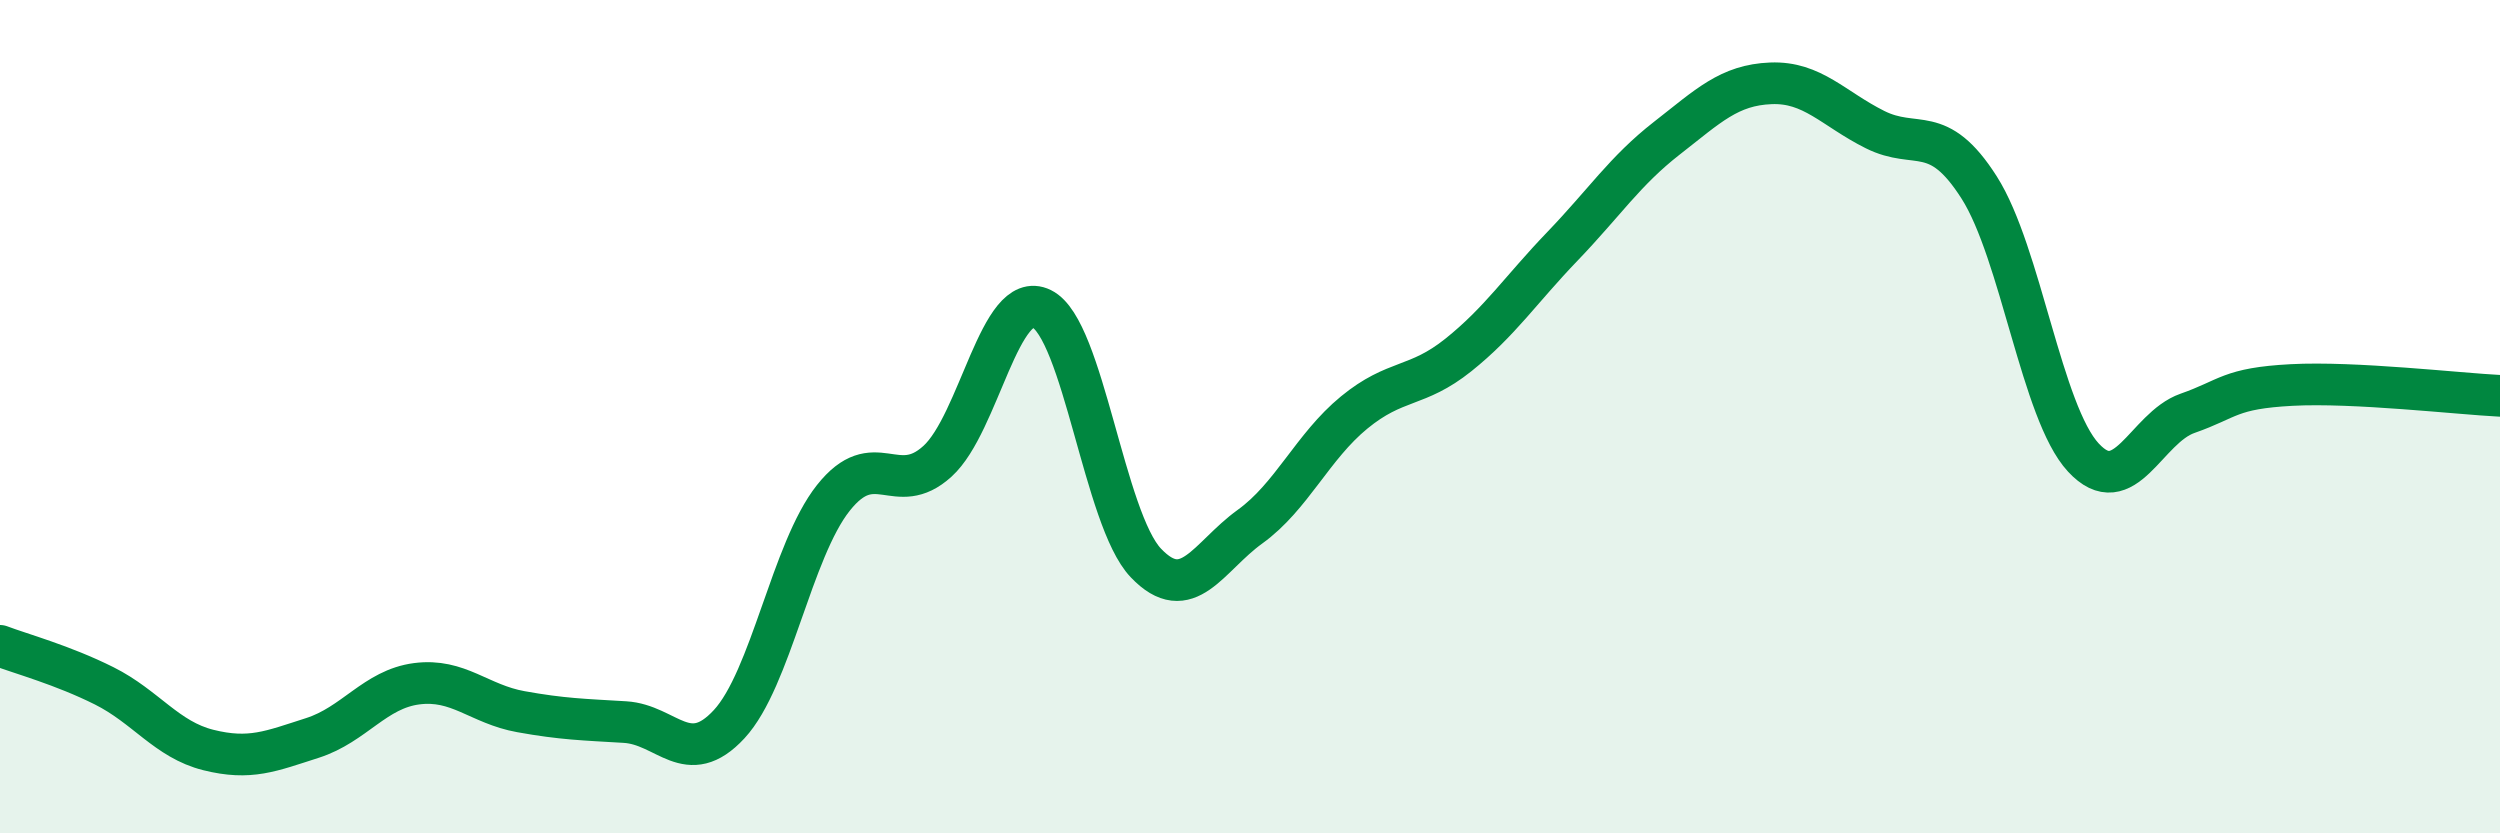 
    <svg width="60" height="20" viewBox="0 0 60 20" xmlns="http://www.w3.org/2000/svg">
      <path
        d="M 0,15.5 C 0.5,15.69 1.5,15.96 2.5,16.46 C 3.5,16.96 4,17.75 5,18 C 6,18.25 6.5,18.03 7.5,17.71 C 8.5,17.39 9,16.54 10,16.41 C 11,16.28 11.5,16.9 12.5,17.08 C 13.5,17.26 14,17.27 15,17.33 C 16,17.39 16.5,18.46 17.5,17.38 C 18.5,16.3 19,13.21 20,11.95 C 21,10.69 21.5,11.98 22.5,11.07 C 23.5,10.16 24,6.92 25,7.41 C 26,7.9 26.5,12.46 27.5,13.51 C 28.5,14.56 29,13.36 30,12.64 C 31,11.92 31.5,10.72 32.5,9.9 C 33.5,9.08 34,9.32 35,8.52 C 36,7.72 36.5,6.95 37.5,5.91 C 38.5,4.87 39,4.1 40,3.32 C 41,2.54 41.5,2.04 42.5,2 C 43.5,1.96 44,2.61 45,3.11 C 46,3.61 46.5,2.93 47.5,4.5 C 48.5,6.07 49,9.9 50,10.98 C 51,12.06 51.5,10.27 52.5,9.92 C 53.5,9.57 53.5,9.32 55,9.24 C 56.5,9.16 59,9.45 60,9.5L60 20L0 20Z"
        fill="#008740"
        opacity="0.1"
        stroke-linecap="round"
        stroke-linejoin="round"
      />
      <path
        d="M 0,15.5 C 0.5,15.69 1.5,15.96 2.5,16.46 C 3.5,16.96 4,17.75 5,18 C 6,18.25 6.5,18.03 7.5,17.71 C 8.5,17.39 9,16.54 10,16.41 C 11,16.28 11.5,16.9 12.5,17.08 C 13.5,17.26 14,17.27 15,17.33 C 16,17.39 16.5,18.46 17.5,17.38 C 18.5,16.3 19,13.21 20,11.95 C 21,10.69 21.5,11.98 22.5,11.07 C 23.5,10.16 24,6.92 25,7.41 C 26,7.9 26.5,12.46 27.5,13.51 C 28.5,14.56 29,13.36 30,12.64 C 31,11.92 31.5,10.72 32.5,9.9 C 33.5,9.08 34,9.32 35,8.52 C 36,7.72 36.5,6.95 37.5,5.91 C 38.5,4.87 39,4.1 40,3.32 C 41,2.54 41.5,2.04 42.5,2 C 43.5,1.96 44,2.61 45,3.11 C 46,3.61 46.5,2.93 47.5,4.5 C 48.5,6.07 49,9.9 50,10.98 C 51,12.06 51.5,10.27 52.5,9.92 C 53.5,9.57 53.5,9.32 55,9.24 C 56.5,9.16 59,9.45 60,9.5"
        stroke="#008740"
        stroke-width="1"
        fill="none"
        stroke-linecap="round"
        stroke-linejoin="round"
      />
    </svg>
  
